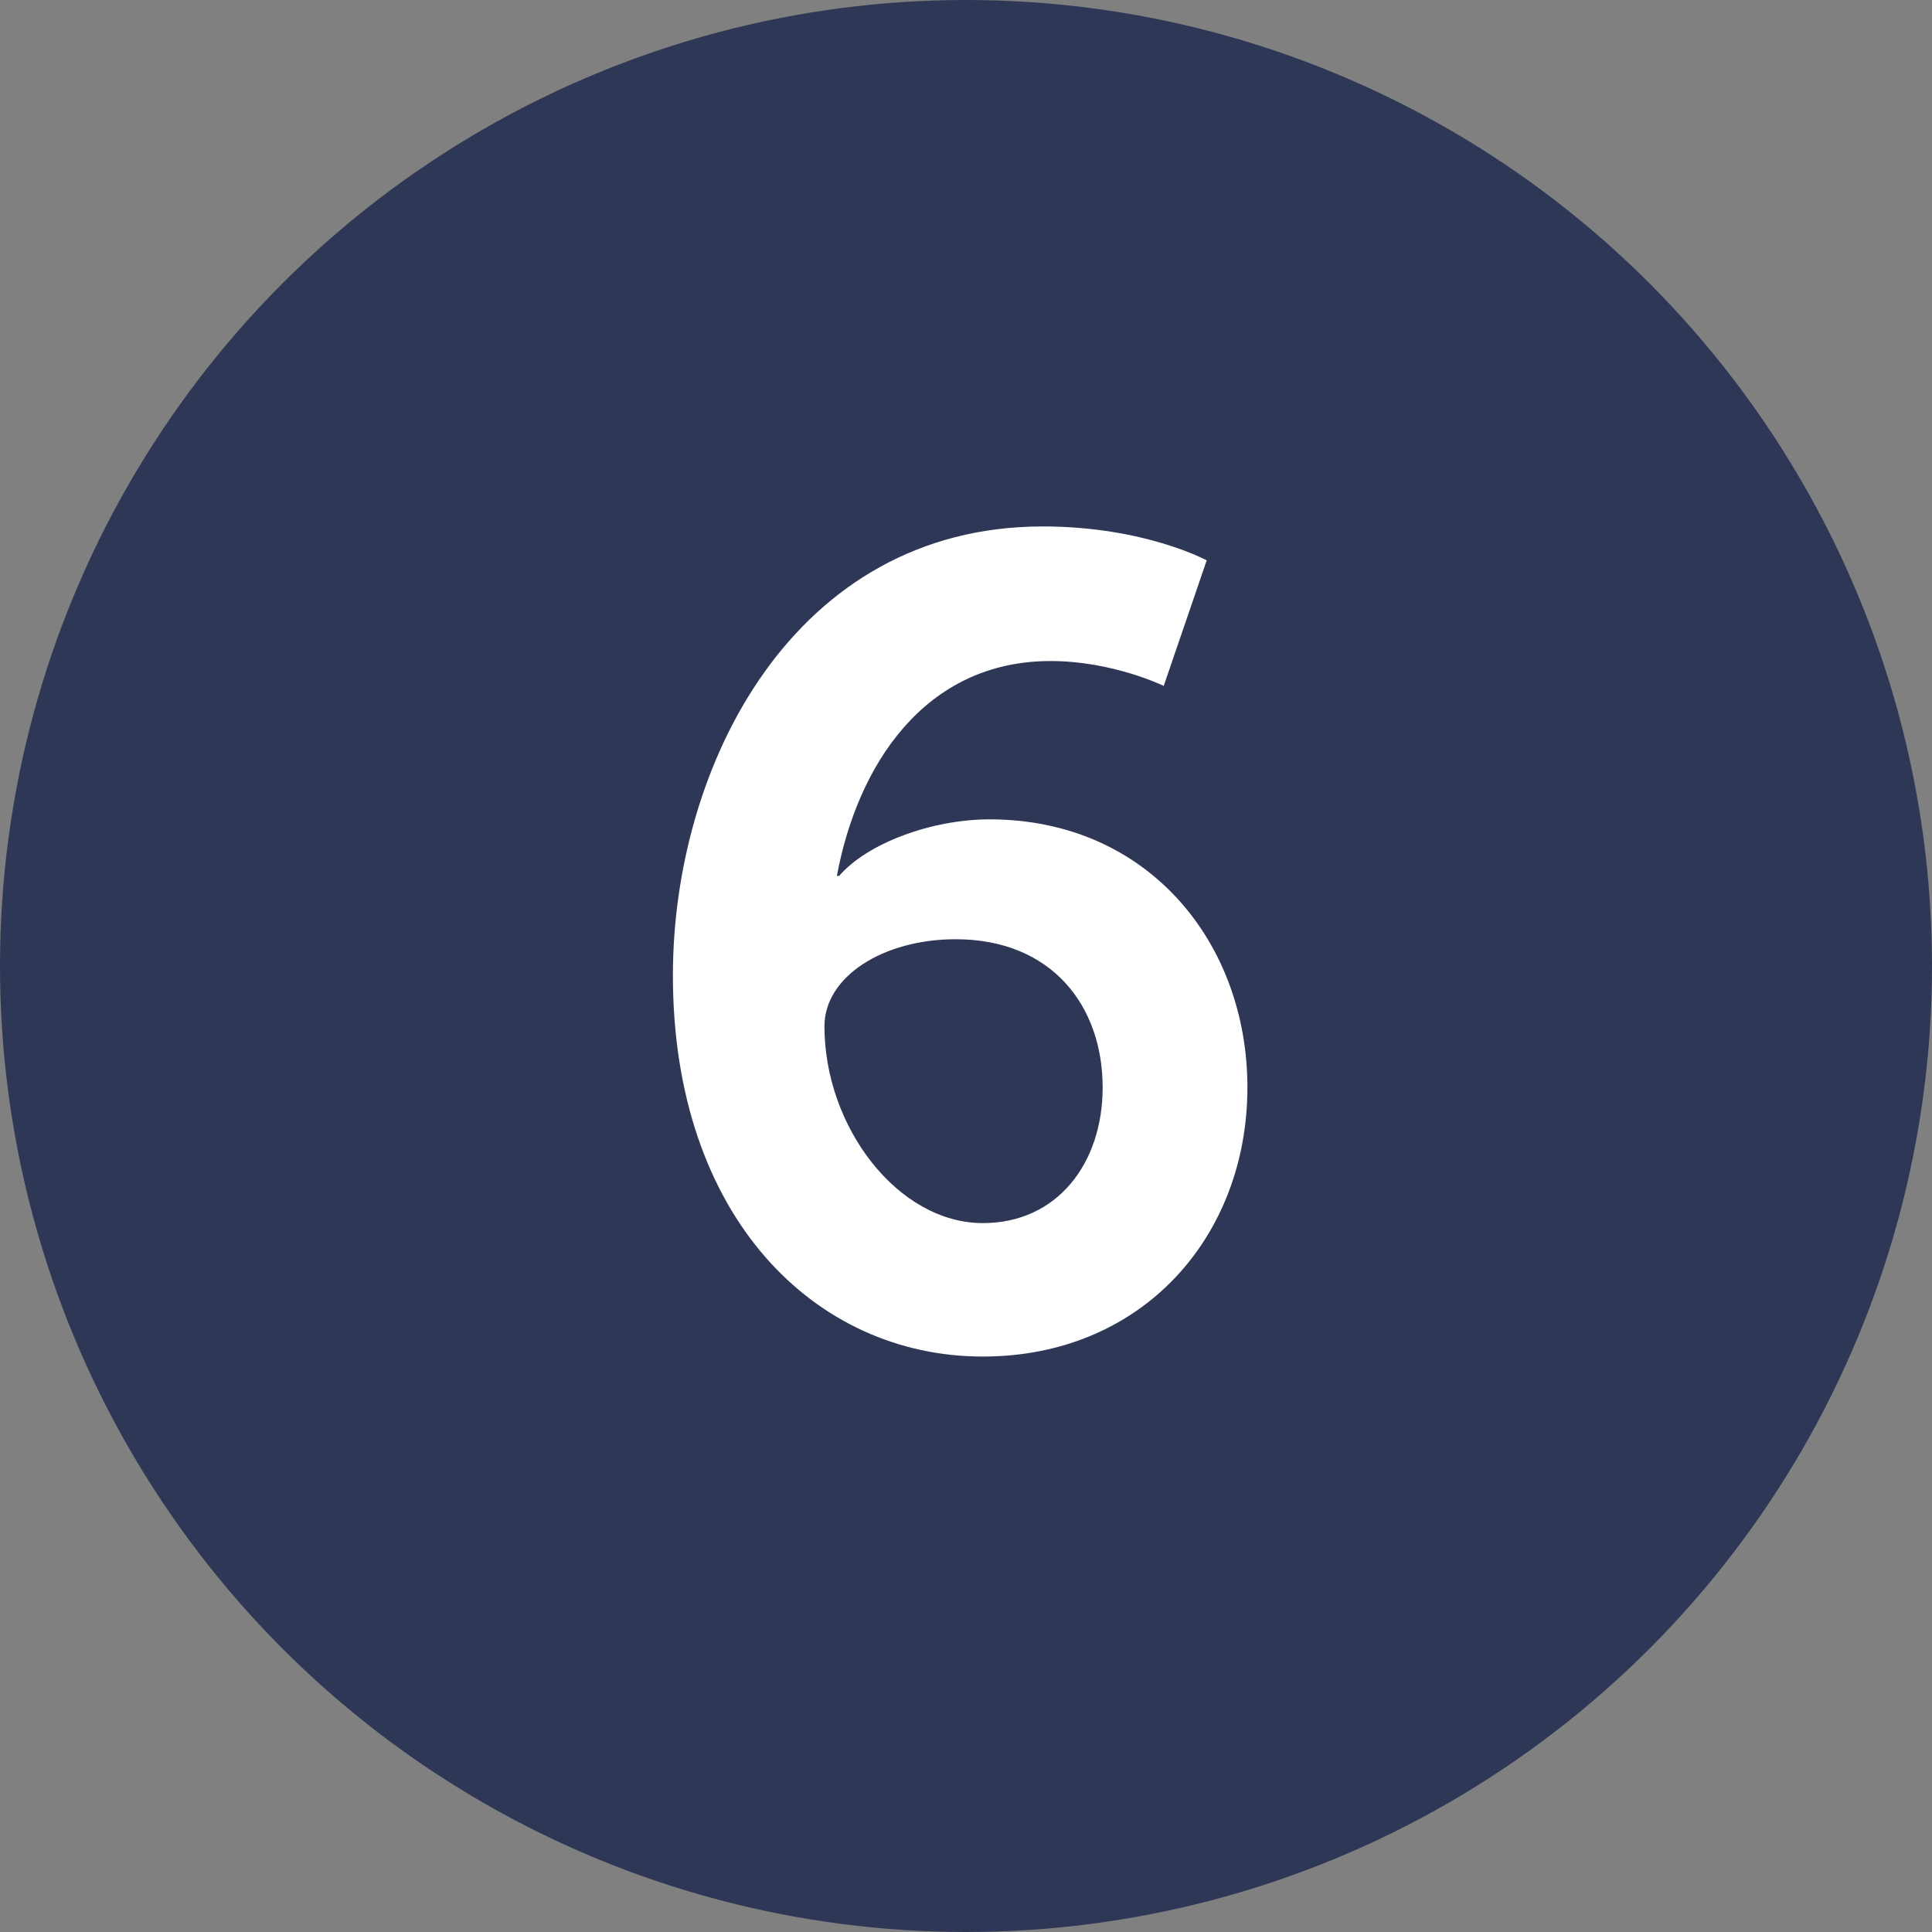 <svg xmlns="http://www.w3.org/2000/svg" width="82" height="82" viewBox="0 0 82 82" fill="none"><rect x="0" y="0" width="82" height="82" fill="#808080" stroke="none"/><circle cx="41" cy="41" r="41" fill="#2F3757"></circle><path d="M41.712 57.576C34.608 57.576 28.56 51.672 28.56 41.4C28.56 32.472 33.696 22.344 44.256 22.344C48.576 22.344 51.216 23.784 51.216 23.784L49.392 29.112C49.392 29.112 47.232 28.056 44.592 28.056C39.216 28.056 36.384 32.52 35.52 37.176H35.616C36.816 35.784 39.552 34.776 42 34.776C48.72 34.776 52.944 40.008 52.944 46.152C52.944 52.488 48.48 57.576 41.712 57.576ZM41.712 51.912C44.88 51.912 46.8 49.368 46.8 46.152C46.8 42.696 44.64 39.864 40.56 39.864C37.488 39.864 34.992 41.448 34.992 43.56C34.992 47.832 38.112 51.912 41.712 51.912Z" fill="white"></path></svg>
